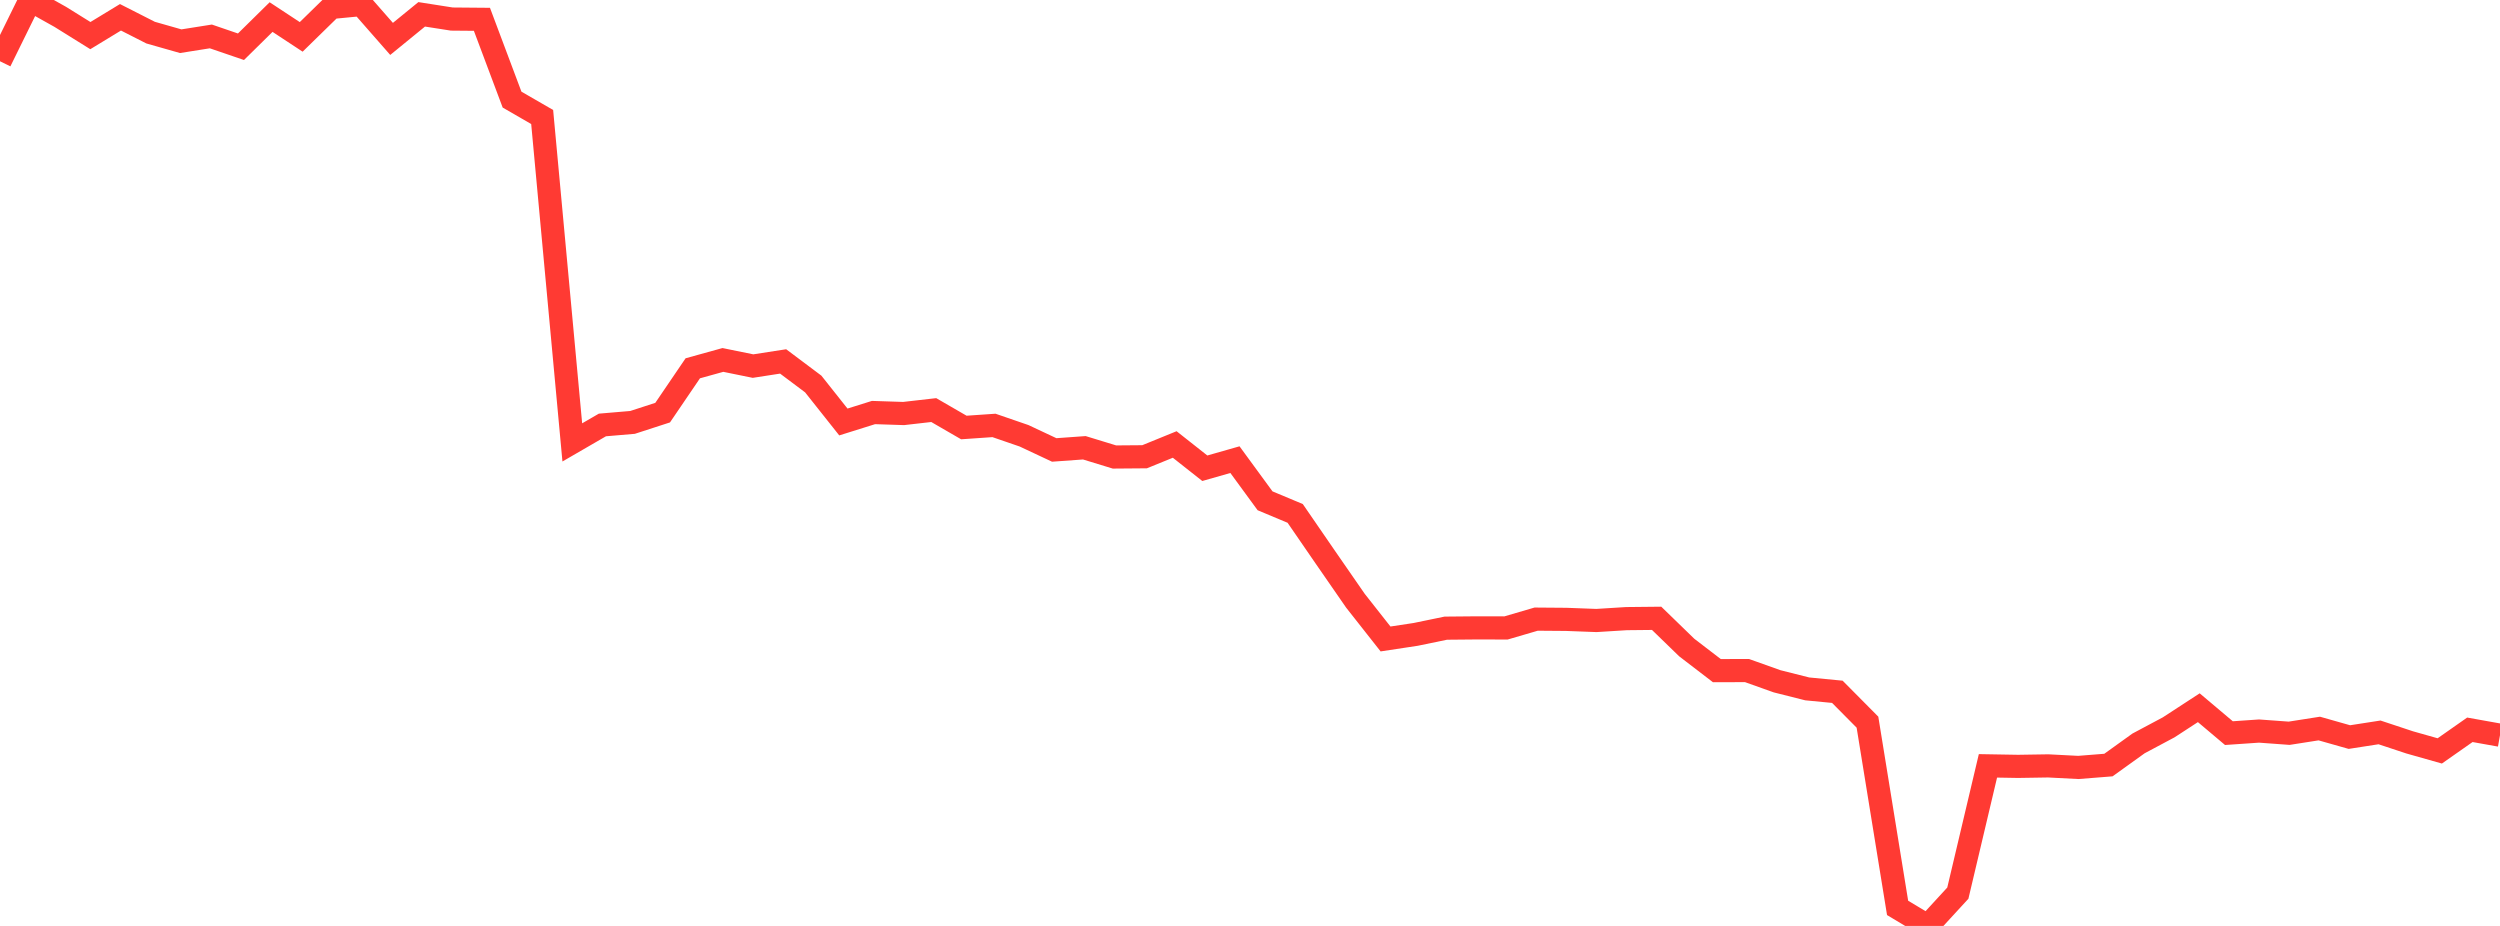<?xml version="1.0" standalone="no"?>
<!DOCTYPE svg PUBLIC "-//W3C//DTD SVG 1.1//EN" "http://www.w3.org/Graphics/SVG/1.1/DTD/svg11.dtd">

<svg width="135" height="50" viewBox="0 0 135 50" preserveAspectRatio="none" 
  xmlns="http://www.w3.org/2000/svg"
  xmlns:xlink="http://www.w3.org/1999/xlink">


<polyline points="0.0, 3.308 1.627, 0.0 3.253, 0.91 4.88, 1.923 6.506, 0.934 8.133, 1.762 9.759, 2.225 11.386, 1.967 13.012, 2.524 14.639, 0.922 16.265, 1.992 17.892, 0.402 19.518, 0.245 21.145, 2.101 22.771, 0.774 24.398, 1.029 26.024, 1.043 27.651, 5.379 29.277, 6.318 30.904, 23.89 32.53, 22.948 34.157, 22.81 35.783, 22.282 37.41, 19.888 39.036, 19.437 40.663, 19.769 42.289, 19.517 43.916, 20.737 45.542, 22.787 47.169, 22.277 48.795, 22.33 50.422, 22.144 52.048, 23.085 53.675, 22.973 55.301, 23.533 56.928, 24.297 58.554, 24.18 60.181, 24.678 61.807, 24.665 63.434, 24.002 65.06, 25.285 66.687, 24.821 68.313, 27.043 69.94, 27.724 71.566, 30.088 73.193, 32.439 74.819, 34.504 76.446, 34.257 78.072, 33.921 79.699, 33.906 81.325, 33.909 82.952, 33.433 84.578, 33.446 86.205, 33.507 87.831, 33.406 89.458, 33.389 91.084, 34.967 92.711, 36.215 94.337, 36.21 95.964, 36.79 97.59, 37.2 99.217, 37.357 100.843, 38.997 102.47, 49.026 104.096, 50.0 105.723, 48.23 107.349, 41.356 108.976, 41.384 110.602, 41.358 112.229, 41.442 113.855, 41.313 115.482, 40.144 117.108, 39.277 118.735, 38.217 120.361, 39.589 121.988, 39.477 123.614, 39.596 125.241, 39.341 126.867, 39.802 128.494, 39.549 130.12, 40.088 131.747, 40.549 133.373, 39.409 135.0, 39.7" fill="none" stroke="#ff3a33" stroke-width="1.25"/>

</svg>